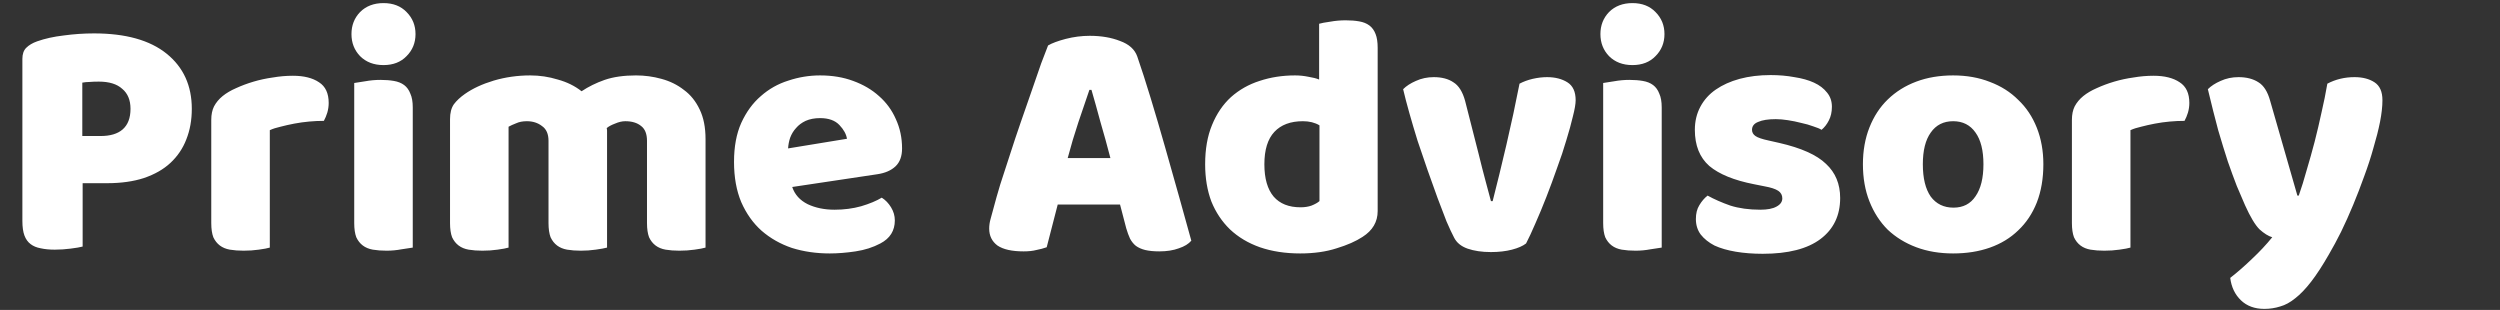 <svg width="726" height="90" viewBox="0 0 726 90" fill="none" xmlns="http://www.w3.org/2000/svg">
<rect x="0" y="0" width="726" height="90" fill="#333333" stroke="none"/>
<path d="M29.2 39.5C32 39.5 34.133 38.867 35.6 37.6C37.133 36.267 37.9 34.267 37.9 31.6C37.9 29.067 37.1 27.133 35.5 25.8C33.967 24.4 31.7 23.7 28.7 23.7C27.633 23.7 26.733 23.733 26 23.8C25.333 23.8 24.633 23.867 23.9 24V39.5H29.2ZM24 71.6C23.267 71.8 22.1 72 20.5 72.2C18.967 72.4 17.433 72.5 15.9 72.5C14.367 72.5 13 72.367 11.8 72.1C10.667 71.9 9.7 71.5 8.9 70.9C8.1 70.3 7.5 69.467 7.1 68.4C6.7 67.333 6.5 65.933 6.5 64.2V17.1C6.5 15.7 6.867 14.633 7.6 13.9C8.4 13.1 9.467 12.467 10.8 12C13.067 11.2 15.633 10.633 18.5 10.3C21.433 9.9 24.367 9.7 27.3 9.7C36.5 9.7 43.533 11.667 48.4 15.6C53.267 19.533 55.7 24.867 55.7 31.6C55.7 34.867 55.167 37.833 54.1 40.5C53.1 43.1 51.567 45.367 49.5 47.3C47.5 49.167 44.933 50.633 41.8 51.7C38.733 52.7 35.167 53.2 31.1 53.2H24V71.6ZM78.352 71.9C77.686 72.1 76.619 72.3 75.152 72.5C73.752 72.7 72.286 72.8 70.752 72.8C69.286 72.8 67.952 72.7 66.752 72.5C65.619 72.3 64.652 71.9 63.852 71.3C63.052 70.7 62.419 69.9 61.952 68.9C61.552 67.833 61.352 66.467 61.352 64.8V34.8C61.352 33.267 61.619 31.967 62.152 30.9C62.752 29.767 63.586 28.767 64.652 27.9C65.719 27.033 67.019 26.267 68.552 25.6C70.152 24.867 71.852 24.233 73.652 23.7C75.452 23.167 77.319 22.767 79.252 22.5C81.186 22.167 83.119 22 85.052 22C88.252 22 90.786 22.633 92.652 23.9C94.519 25.1 95.452 27.1 95.452 29.9C95.452 30.833 95.319 31.767 95.052 32.7C94.786 33.567 94.452 34.367 94.052 35.1C92.652 35.1 91.219 35.167 89.752 35.3C88.286 35.433 86.852 35.633 85.452 35.9C84.052 36.167 82.719 36.467 81.452 36.8C80.252 37.067 79.219 37.4 78.352 37.8V71.9ZM102.066 9.9C102.066 7.367 102.899 5.233 104.566 3.5C106.299 1.767 108.566 0.9 111.366 0.9C114.166 0.9 116.399 1.767 118.066 3.5C119.799 5.233 120.666 7.367 120.666 9.9C120.666 12.433 119.799 14.567 118.066 16.3C116.399 18.033 114.166 18.9 111.366 18.9C108.566 18.9 106.299 18.033 104.566 16.3C102.899 14.567 102.066 12.433 102.066 9.9ZM119.866 71.9C119.132 72.033 118.032 72.2 116.566 72.4C115.166 72.667 113.732 72.8 112.266 72.8C110.799 72.8 109.466 72.7 108.266 72.5C107.132 72.3 106.166 71.9 105.366 71.3C104.566 70.7 103.932 69.9 103.466 68.9C103.066 67.833 102.866 66.467 102.866 64.8V24.1C103.599 23.967 104.666 23.8 106.066 23.6C107.532 23.333 108.999 23.2 110.466 23.2C111.932 23.2 113.232 23.3 114.366 23.5C115.566 23.7 116.566 24.1 117.366 24.7C118.166 25.3 118.766 26.133 119.166 27.2C119.632 28.2 119.866 29.533 119.866 31.2V71.9ZM153.988 21.9C156.722 21.9 159.388 22.3 161.988 23.1C164.655 23.833 166.955 24.967 168.888 26.5C170.888 25.167 173.122 24.067 175.588 23.2C178.122 22.333 181.155 21.9 184.688 21.9C187.222 21.9 189.688 22.233 192.088 22.9C194.555 23.567 196.722 24.633 198.588 26.1C200.522 27.5 202.055 29.4 203.188 31.8C204.322 34.133 204.888 37 204.888 40.4V71.9C204.222 72.1 203.155 72.3 201.688 72.5C200.288 72.7 198.822 72.8 197.288 72.8C195.822 72.8 194.488 72.7 193.288 72.5C192.155 72.3 191.188 71.9 190.388 71.3C189.588 70.7 188.955 69.9 188.488 68.9C188.088 67.833 187.888 66.467 187.888 64.8V40.9C187.888 38.9 187.322 37.467 186.188 36.6C185.055 35.667 183.522 35.2 181.588 35.2C180.655 35.2 179.655 35.433 178.588 35.9C177.522 36.3 176.722 36.733 176.188 37.2C176.255 37.467 176.288 37.733 176.288 38C176.288 38.2 176.288 38.4 176.288 38.6V71.9C175.555 72.1 174.455 72.3 172.988 72.5C171.588 72.7 170.155 72.8 168.688 72.8C167.222 72.8 165.888 72.7 164.688 72.5C163.555 72.3 162.588 71.9 161.788 71.3C160.988 70.7 160.355 69.9 159.888 68.9C159.488 67.833 159.288 66.467 159.288 64.8V40.9C159.288 38.9 158.655 37.467 157.388 36.6C156.188 35.667 154.722 35.2 152.988 35.2C151.788 35.2 150.755 35.4 149.888 35.8C149.022 36.133 148.288 36.467 147.688 36.8V71.9C147.022 72.1 145.955 72.3 144.488 72.5C143.088 72.7 141.622 72.8 140.088 72.8C138.622 72.8 137.288 72.7 136.088 72.5C134.955 72.3 133.988 71.9 133.188 71.3C132.388 70.7 131.755 69.9 131.288 68.9C130.888 67.833 130.688 66.467 130.688 64.8V34.6C130.688 32.8 131.055 31.367 131.788 30.3C132.588 29.233 133.655 28.233 134.988 27.3C137.255 25.7 140.055 24.4 143.388 23.4C146.788 22.4 150.322 21.9 153.988 21.9ZM240.959 73.6C237.025 73.6 233.359 73.067 229.959 72C226.625 70.867 223.692 69.2 221.159 67C218.692 64.8 216.725 62.033 215.259 58.7C213.859 55.367 213.159 51.467 213.159 47C213.159 42.6 213.859 38.833 215.259 35.7C216.725 32.5 218.625 29.9 220.959 27.9C223.292 25.833 225.959 24.333 228.959 23.4C231.959 22.4 235.025 21.9 238.159 21.9C241.692 21.9 244.892 22.433 247.759 23.5C250.692 24.567 253.192 26.033 255.259 27.9C257.392 29.767 259.025 32 260.159 34.6C261.359 37.2 261.959 40.033 261.959 43.1C261.959 45.367 261.325 47.1 260.059 48.3C258.792 49.5 257.025 50.267 254.759 50.6L230.059 54.3C230.792 56.5 232.292 58.167 234.559 59.3C236.825 60.367 239.425 60.9 242.359 60.9C245.092 60.9 247.659 60.567 250.059 59.9C252.525 59.167 254.525 58.333 256.059 57.4C257.125 58.067 258.025 59 258.759 60.2C259.492 61.4 259.859 62.667 259.859 64C259.859 67 258.459 69.233 255.659 70.7C253.525 71.833 251.125 72.6 248.459 73C245.792 73.4 243.292 73.6 240.959 73.6ZM238.159 34.3C236.559 34.3 235.159 34.567 233.959 35.1C232.825 35.633 231.892 36.333 231.159 37.2C230.425 38 229.859 38.933 229.459 40C229.125 41 228.925 42.033 228.859 43.1L245.959 40.3C245.759 38.967 245.025 37.633 243.759 36.3C242.492 34.967 240.625 34.3 238.159 34.3ZM304.361 13.2C305.494 12.533 307.194 11.9 309.461 11.3C311.794 10.7 314.128 10.4 316.461 10.4C319.794 10.4 322.728 10.9 325.261 11.9C327.861 12.833 329.528 14.333 330.261 16.4C331.461 19.867 332.761 23.9 334.161 28.5C335.561 33.1 336.961 37.867 338.361 42.8C339.761 47.667 341.128 52.5 342.461 57.3C343.794 62.033 344.961 66.233 345.961 69.9C345.161 70.833 343.961 71.567 342.361 72.1C340.761 72.7 338.861 73 336.661 73C335.061 73 333.694 72.867 332.561 72.6C331.494 72.333 330.594 71.933 329.861 71.4C329.194 70.867 328.628 70.167 328.161 69.3C327.761 68.433 327.394 67.433 327.061 66.3L325.261 59.4H307.161C306.628 61.4 306.094 63.467 305.561 65.6C305.028 67.733 304.494 69.8 303.961 71.8C303.028 72.133 302.028 72.4 300.961 72.6C299.961 72.867 298.728 73 297.261 73C293.861 73 291.328 72.433 289.661 71.3C288.061 70.1 287.261 68.467 287.261 66.4C287.261 65.467 287.394 64.533 287.661 63.6C287.928 62.667 288.228 61.567 288.561 60.3C289.028 58.5 289.661 56.267 290.461 53.6C291.328 50.933 292.261 48.067 293.261 45C294.261 41.867 295.328 38.667 296.461 35.4C297.594 32.133 298.661 29.067 299.661 26.2C300.661 23.267 301.561 20.667 302.361 18.4C303.228 16.133 303.894 14.4 304.361 13.2ZM316.361 26.1C315.428 28.9 314.361 32.033 313.161 35.5C312.028 38.9 310.994 42.367 310.061 45.9H322.461C321.528 42.3 320.561 38.8 319.561 35.4C318.628 31.933 317.761 28.833 316.961 26.1H316.361ZM349.975 47.7C349.975 43.3 350.642 39.5 351.975 36.3C353.308 33.033 355.142 30.333 357.475 28.2C359.875 26.067 362.642 24.5 365.775 23.5C368.975 22.433 372.408 21.9 376.075 21.9C377.408 21.9 378.708 22.033 379.975 22.3C381.242 22.5 382.275 22.767 383.075 23.1V6.9C383.742 6.7 384.808 6.5 386.275 6.3C387.742 6.033 389.242 5.9 390.775 5.9C392.242 5.9 393.542 6 394.675 6.2C395.875 6.4 396.875 6.8 397.675 7.4C398.475 8 399.075 8.833 399.475 9.9C399.875 10.9 400.075 12.233 400.075 13.9V61.3C400.075 64.433 398.608 66.933 395.675 68.8C393.742 70.067 391.242 71.167 388.175 72.1C385.108 73.1 381.575 73.6 377.575 73.6C373.242 73.6 369.342 73 365.875 71.8C362.475 70.6 359.575 68.867 357.175 66.6C354.842 64.333 353.042 61.633 351.775 58.5C350.575 55.3 349.975 51.7 349.975 47.7ZM378.375 35.2C374.775 35.2 372.008 36.233 370.075 38.3C368.142 40.367 367.175 43.5 367.175 47.7C367.175 51.833 368.075 54.967 369.875 57.1C371.675 59.167 374.275 60.2 377.675 60.2C378.875 60.2 379.942 60.033 380.875 59.7C381.875 59.3 382.642 58.867 383.175 58.4V36.4C381.842 35.6 380.242 35.2 378.375 35.2ZM443.169 70.7C442.235 71.433 440.869 72.033 439.069 72.5C437.269 72.967 435.235 73.2 432.969 73.2C430.369 73.2 428.102 72.867 426.169 72.2C424.302 71.533 423.002 70.467 422.269 69C421.669 67.867 420.935 66.3 420.069 64.3C419.269 62.233 418.402 59.967 417.469 57.5C416.535 54.967 415.569 52.267 414.569 49.4C413.569 46.533 412.602 43.7 411.669 40.9C410.802 38.1 410.002 35.4 409.269 32.8C408.535 30.2 407.935 27.9 407.469 25.9C408.402 24.967 409.635 24.167 411.169 23.5C412.769 22.767 414.502 22.4 416.369 22.4C418.702 22.4 420.602 22.9 422.069 23.9C423.602 24.833 424.735 26.633 425.469 29.3L429.369 44.6C430.102 47.6 430.802 50.333 431.469 52.8C432.135 55.2 432.635 57.067 432.969 58.4H433.469C434.735 53.467 436.069 48 437.469 42C438.869 36 440.135 30.1 441.269 24.3C442.402 23.7 443.669 23.233 445.069 22.9C446.535 22.567 447.935 22.4 449.269 22.4C451.602 22.4 453.569 22.9 455.169 23.9C456.769 24.9 457.569 26.633 457.569 29.1C457.569 30.167 457.302 31.733 456.769 33.8C456.302 35.8 455.669 38.1 454.869 40.7C454.135 43.233 453.235 45.933 452.169 48.8C451.169 51.667 450.135 54.467 449.069 57.2C448.002 59.933 446.935 62.5 445.869 64.9C444.869 67.233 443.969 69.167 443.169 70.7ZM464.761 9.9C464.761 7.367 465.594 5.233 467.261 3.5C468.994 1.767 471.261 0.9 474.061 0.9C476.861 0.9 479.094 1.767 480.761 3.5C482.494 5.233 483.361 7.367 483.361 9.9C483.361 12.433 482.494 14.567 480.761 16.3C479.094 18.033 476.861 18.9 474.061 18.9C471.261 18.9 468.994 18.033 467.261 16.3C465.594 14.567 464.761 12.433 464.761 9.9ZM482.561 71.9C481.828 72.033 480.728 72.2 479.261 72.4C477.861 72.667 476.428 72.8 474.961 72.8C473.494 72.8 472.161 72.7 470.961 72.5C469.828 72.3 468.861 71.9 468.061 71.3C467.261 70.7 466.628 69.9 466.161 68.9C465.761 67.833 465.561 66.467 465.561 64.8V24.1C466.294 23.967 467.361 23.8 468.761 23.6C470.228 23.333 471.694 23.2 473.161 23.2C474.628 23.2 475.928 23.3 477.061 23.5C478.261 23.7 479.261 24.1 480.061 24.7C480.861 25.3 481.461 26.133 481.861 27.2C482.328 28.2 482.561 29.533 482.561 31.2V71.9ZM534.384 57.5C534.384 62.567 532.484 66.533 528.684 69.4C524.884 72.267 519.284 73.7 511.884 73.7C509.084 73.7 506.484 73.5 504.084 73.1C501.684 72.7 499.617 72.1 497.884 71.3C496.217 70.433 494.884 69.367 493.884 68.1C492.95 66.833 492.484 65.333 492.484 63.6C492.484 62 492.817 60.667 493.484 59.6C494.15 58.467 494.95 57.533 495.884 56.8C497.817 57.867 500.017 58.833 502.484 59.7C505.017 60.5 507.917 60.9 511.184 60.9C513.25 60.9 514.817 60.6 515.884 60C517.017 59.4 517.584 58.6 517.584 57.6C517.584 56.667 517.184 55.933 516.384 55.4C515.584 54.867 514.25 54.433 512.384 54.1L509.384 53.5C503.584 52.367 499.25 50.6 496.384 48.2C493.584 45.733 492.184 42.233 492.184 37.7C492.184 35.233 492.717 33 493.784 31C494.85 29 496.35 27.333 498.284 26C500.217 24.667 502.517 23.633 505.184 22.9C507.917 22.167 510.917 21.8 514.184 21.8C516.65 21.8 518.95 22 521.084 22.4C523.284 22.733 525.184 23.267 526.784 24C528.384 24.733 529.65 25.7 530.584 26.9C531.517 28.033 531.984 29.4 531.984 31C531.984 32.533 531.684 33.867 531.084 35C530.55 36.067 529.85 36.967 528.984 37.7C528.45 37.367 527.65 37.033 526.584 36.7C525.517 36.3 524.35 35.967 523.084 35.7C521.817 35.367 520.517 35.1 519.184 34.9C517.917 34.7 516.75 34.6 515.684 34.6C513.484 34.6 511.784 34.867 510.584 35.4C509.384 35.867 508.784 36.633 508.784 37.7C508.784 38.433 509.117 39.033 509.784 39.5C510.45 39.967 511.717 40.4 513.584 40.8L516.684 41.5C523.084 42.967 527.617 45 530.284 47.6C533.017 50.133 534.384 53.433 534.384 57.5ZM593.391 47.7C593.391 51.833 592.757 55.533 591.491 58.8C590.224 62 588.424 64.7 586.091 66.9C583.824 69.1 581.091 70.767 577.891 71.9C574.691 73.033 571.124 73.6 567.191 73.6C563.257 73.6 559.691 73 556.491 71.8C553.291 70.6 550.524 68.9 548.191 66.7C545.924 64.433 544.157 61.7 542.891 58.5C541.624 55.3 540.991 51.7 540.991 47.7C540.991 43.767 541.624 40.2 542.891 37C544.157 33.8 545.924 31.1 548.191 28.9C550.524 26.633 553.291 24.9 556.491 23.7C559.691 22.5 563.257 21.9 567.191 21.9C571.124 21.9 574.691 22.533 577.891 23.8C581.091 25 583.824 26.733 586.091 29C588.424 31.2 590.224 33.9 591.491 37.1C592.757 40.3 593.391 43.833 593.391 47.7ZM558.391 47.7C558.391 51.767 559.157 54.9 560.691 57.1C562.291 59.233 564.491 60.3 567.291 60.3C570.091 60.3 572.224 59.2 573.691 57C575.224 54.8 575.991 51.7 575.991 47.7C575.991 43.7 575.224 40.633 573.691 38.5C572.157 36.3 569.991 35.2 567.191 35.2C564.391 35.2 562.224 36.3 560.691 38.5C559.157 40.633 558.391 43.7 558.391 47.7ZM618.684 71.9C618.018 72.1 616.951 72.3 615.484 72.5C614.084 72.7 612.618 72.8 611.084 72.8C609.618 72.8 608.284 72.7 607.084 72.5C605.951 72.3 604.984 71.9 604.184 71.3C603.384 70.7 602.751 69.9 602.284 68.9C601.884 67.833 601.684 66.467 601.684 64.8V34.8C601.684 33.267 601.951 31.967 602.484 30.9C603.084 29.767 603.918 28.767 604.984 27.9C606.051 27.033 607.351 26.267 608.884 25.6C610.484 24.867 612.184 24.233 613.984 23.7C615.784 23.167 617.651 22.767 619.584 22.5C621.518 22.167 623.451 22 625.384 22C628.584 22 631.118 22.633 632.984 23.9C634.851 25.1 635.784 27.1 635.784 29.9C635.784 30.833 635.651 31.767 635.384 32.7C635.118 33.567 634.784 34.367 634.384 35.1C632.984 35.1 631.551 35.167 630.084 35.3C628.618 35.433 627.184 35.633 625.784 35.9C624.384 36.167 623.051 36.467 621.784 36.8C620.584 37.067 619.551 37.4 618.684 37.8V71.9ZM651.96 59.6C651.227 57.933 650.427 56.067 649.56 54C648.76 51.933 647.893 49.567 646.96 46.9C646.093 44.233 645.16 41.2 644.16 37.8C643.227 34.333 642.227 30.367 641.16 25.9C642.093 24.967 643.327 24.167 644.86 23.5C646.46 22.767 648.193 22.4 650.06 22.4C652.393 22.4 654.327 22.9 655.86 23.9C657.393 24.833 658.527 26.633 659.26 29.3L667.16 56.8H667.56C668.36 54.533 669.127 52.067 669.86 49.4C670.66 46.733 671.427 44 672.16 41.2C672.893 38.333 673.56 35.5 674.16 32.7C674.827 29.833 675.393 27.033 675.86 24.3C678.26 23.033 680.893 22.4 683.76 22.4C686.093 22.4 688.027 22.9 689.56 23.9C691.093 24.9 691.86 26.633 691.86 29.1C691.86 30.9 691.627 33 691.16 35.4C690.693 37.733 690.06 40.233 689.26 42.9C688.527 45.567 687.627 48.333 686.56 51.2C685.56 54 684.493 56.767 683.36 59.5C682.227 62.233 681.06 64.833 679.86 67.3C678.66 69.7 677.493 71.867 676.36 73.8C674.493 77.067 672.76 79.733 671.16 81.8C669.56 83.867 668.027 85.467 666.56 86.6C665.093 87.8 663.627 88.6 662.16 89C660.693 89.467 659.16 89.7 657.56 89.7C654.76 89.7 652.493 88.867 650.76 87.2C649.027 85.533 647.993 83.367 647.66 80.7C649.793 79.033 651.927 77.167 654.06 75.1C656.193 73.1 658.127 71.033 659.86 68.9C658.727 68.567 657.493 67.8 656.16 66.6C654.893 65.333 653.493 63 651.96 59.6Z" fill="white"/>
</svg>
